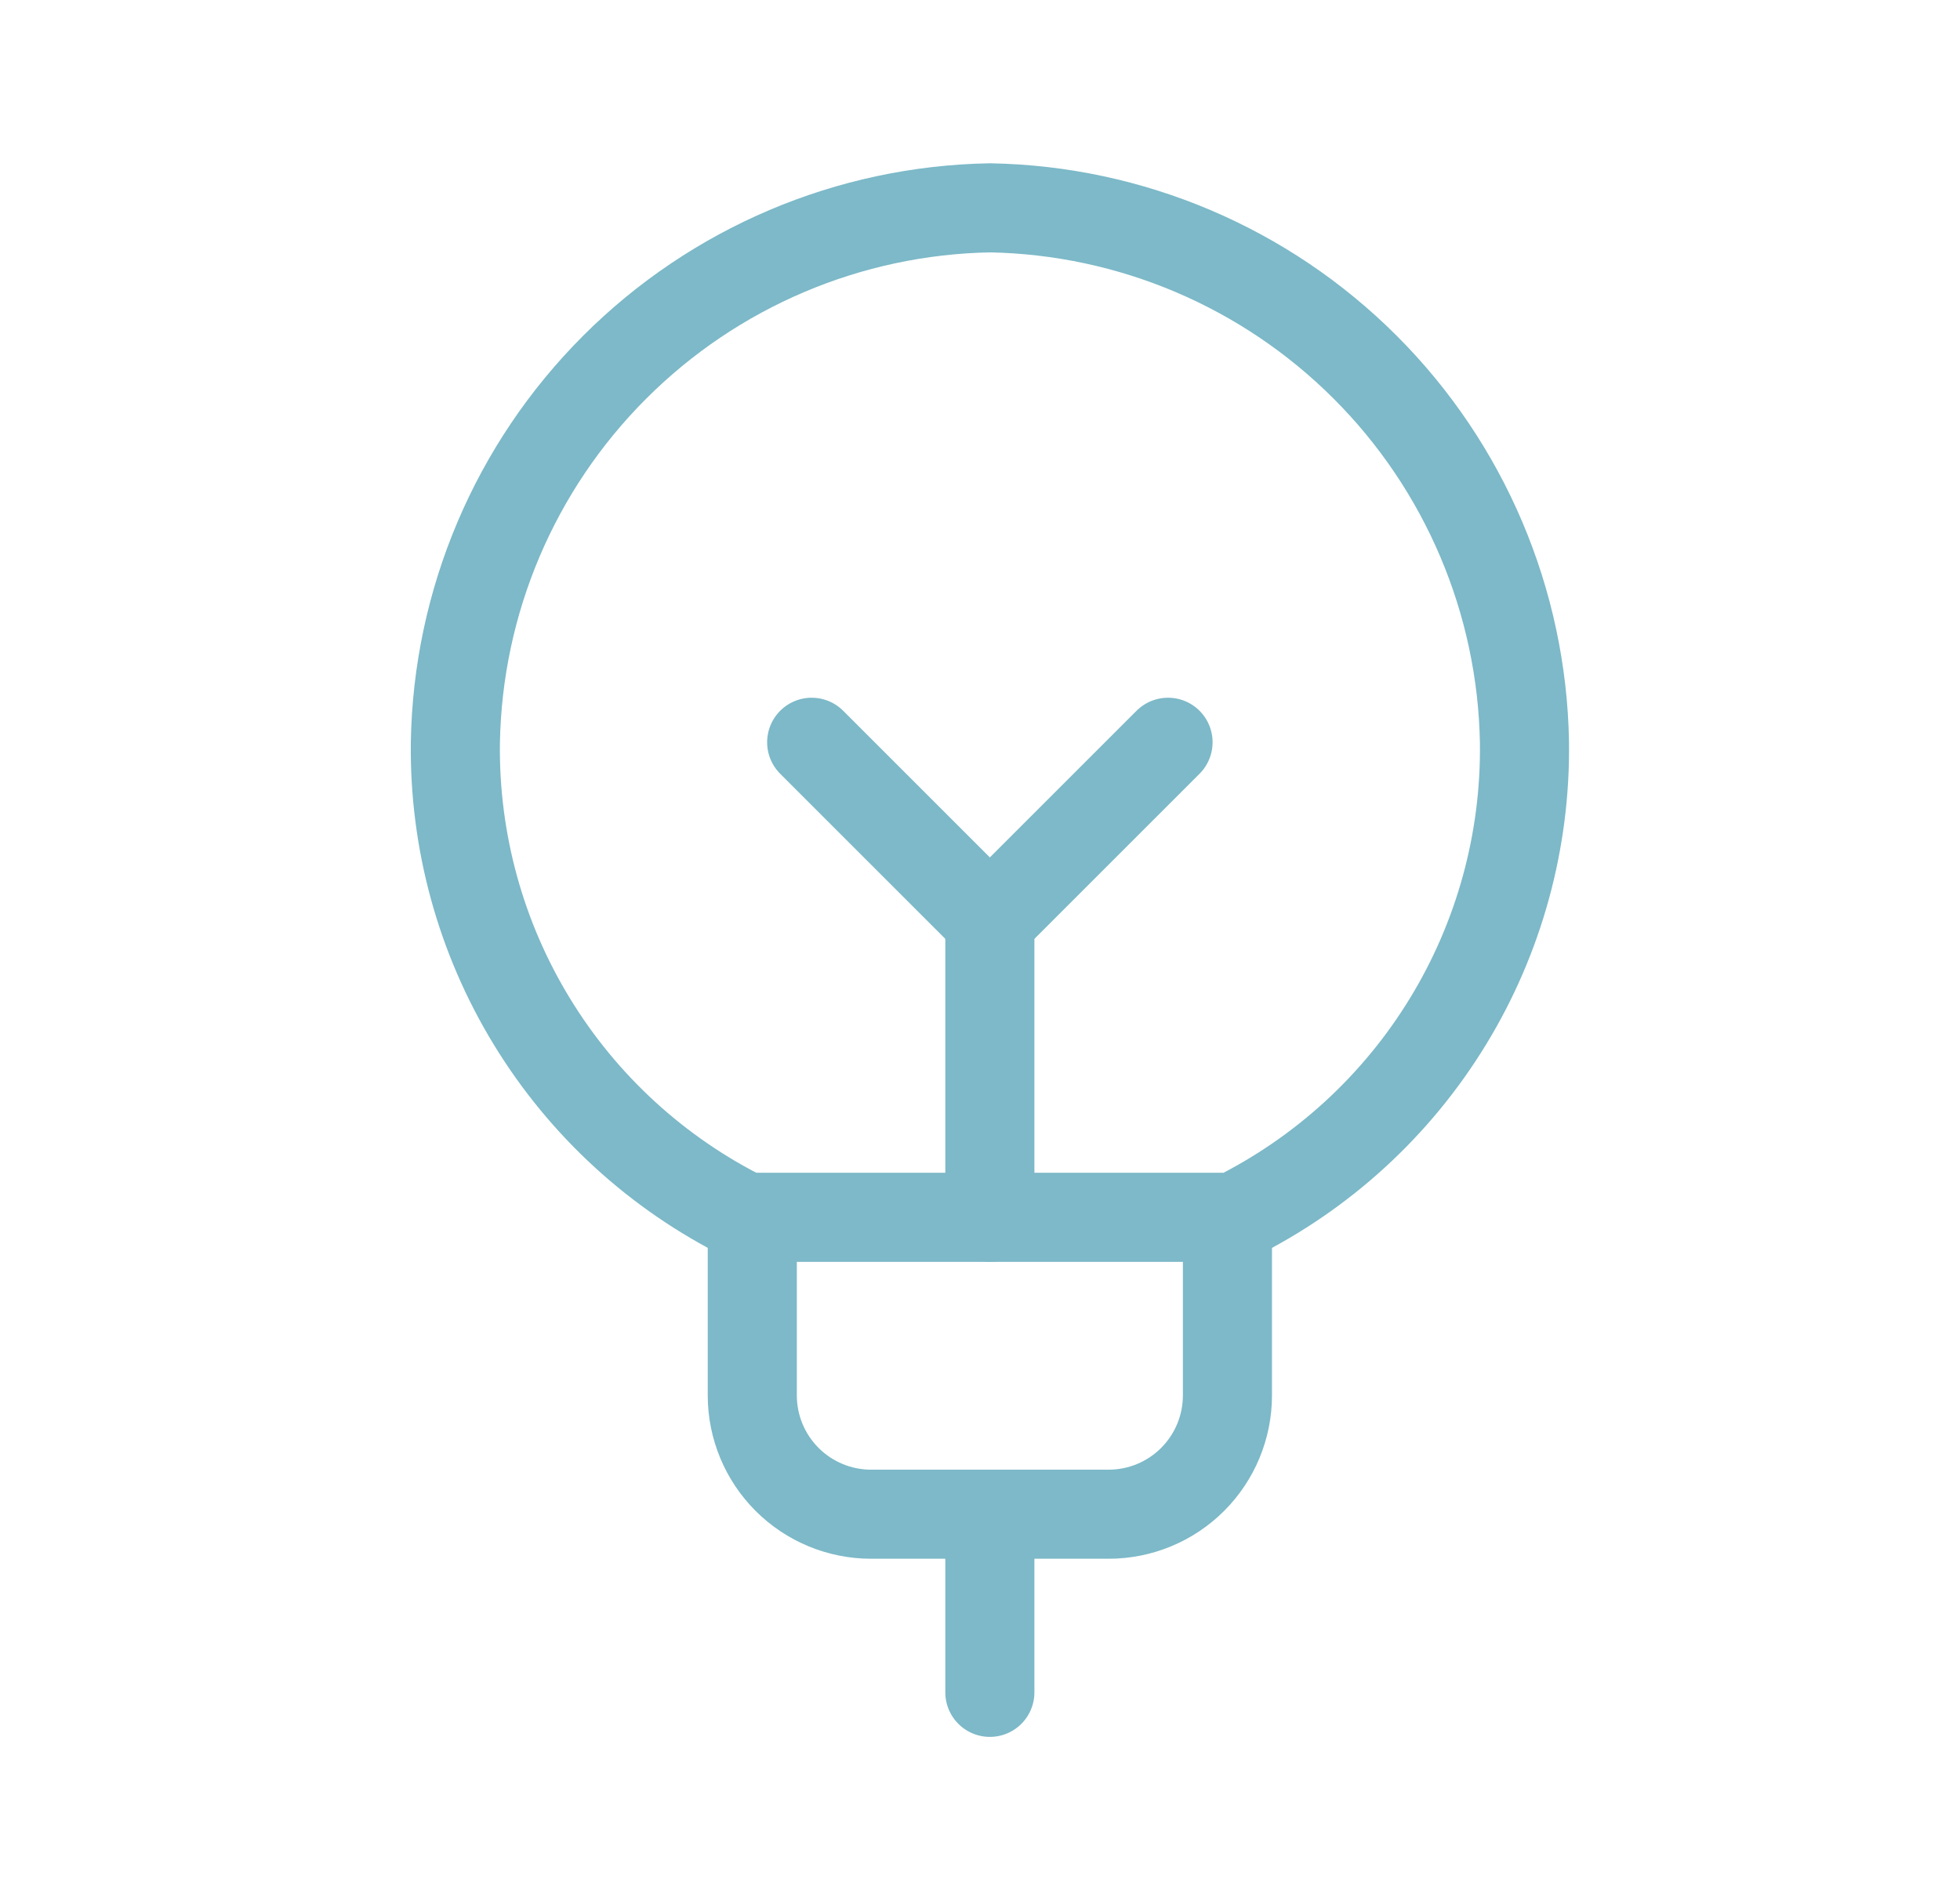 <svg width="33" height="32" viewBox="0 0 33 32" fill="none" xmlns="http://www.w3.org/2000/svg">
<path d="M12.666 20.5V23.5C12.666 24.03 12.877 24.539 13.252 24.914C13.627 25.289 14.136 25.5 14.666 25.5H18.666C19.196 25.5 19.705 25.289 20.08 24.914C20.455 24.539 20.666 24.03 20.666 23.5V20.787" stroke="#7DB9C8" stroke-width="1.5" stroke-linecap="round" stroke-linejoin="round"/>
<path d="M12.553 20.5H20.78C22.266 19.762 23.513 18.62 24.377 17.205C25.242 15.79 25.689 14.158 25.667 12.5C25.625 10.126 24.663 7.861 22.984 6.183C21.305 4.504 19.041 3.542 16.667 3.5C14.292 3.542 12.027 4.505 10.348 6.185C8.669 7.864 7.707 10.131 7.667 12.505C7.646 14.163 8.093 15.793 8.958 17.207C9.822 18.622 11.069 19.763 12.553 20.5Z" stroke="#7DB9C8" stroke-width="1.5" stroke-linecap="round" stroke-linejoin="round"/>
<path d="M16.666 25.5V28.5V25.5Z" fill="#7DB9C8"/>
<path d="M16.666 25.5V28.5" stroke="#7DB9C8" stroke-width="1.5" stroke-linecap="round" stroke-linejoin="round"/>
<path d="M16.666 15.5V20.5" stroke="#7DB9C8" stroke-width="1.5" stroke-linecap="round" stroke-linejoin="round"/>
<path d="M13.666 12.5L16.666 15.5L19.666 12.5" stroke="#7DB9C8" stroke-width="1.5" stroke-linecap="round" stroke-linejoin="round"/>
</svg>
